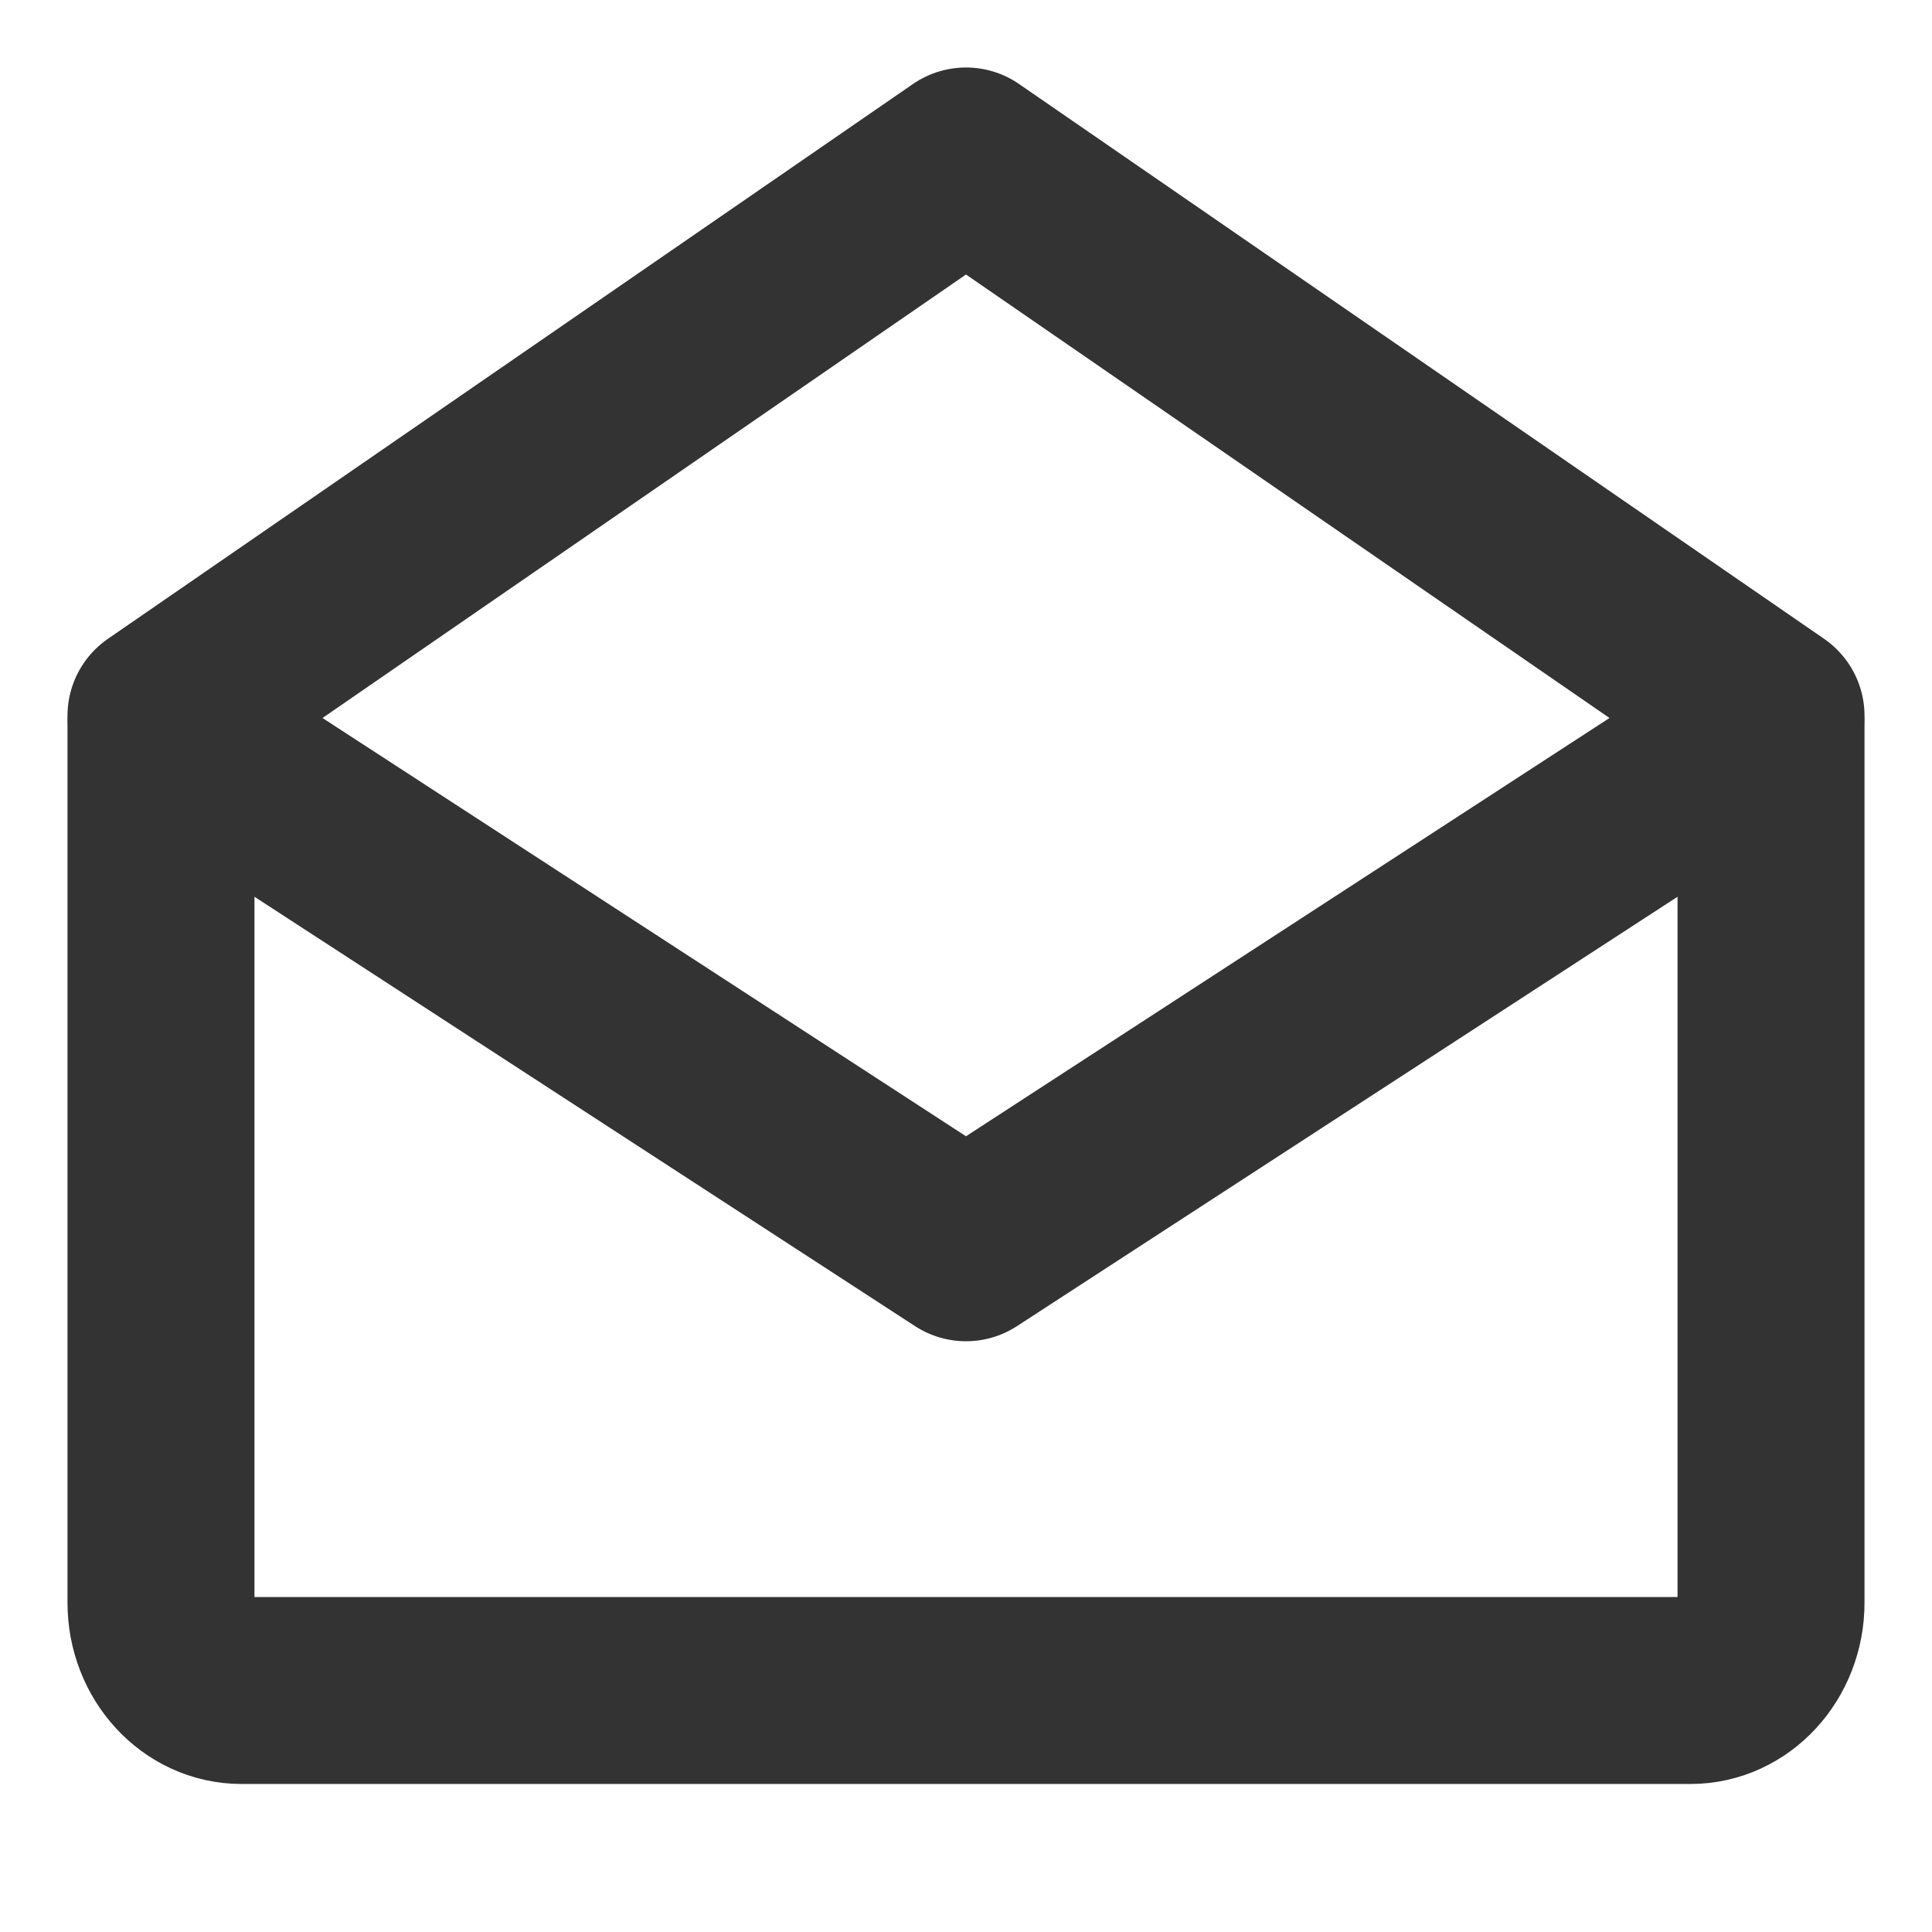 <svg xmlns="http://www.w3.org/2000/svg" xmlns:xlink="http://www.w3.org/1999/xlink" width="31" height="31" viewBox="0 0 31 31" fill="none">
<path d="M28.417 11.625L28.417 25.716C28.417 26.494 27.838 27.125 27.125 27.125L3.875 27.125C3.162 27.125 2.583 26.494 2.583 25.716L2.583 11.625L15.5 20.021L28.417 11.625Z" stroke="rgba(51, 51, 51, 1)" stroke-width="3" stroke-linejoin="round"  >
</path>
<path    stroke="rgba(51, 51, 51, 1)" stroke-width="3" stroke-linejoin="round" stroke-linecap="round"  d="M2.583 11.485L15.5 2.583L28.417 11.485">
</path>
</svg>
